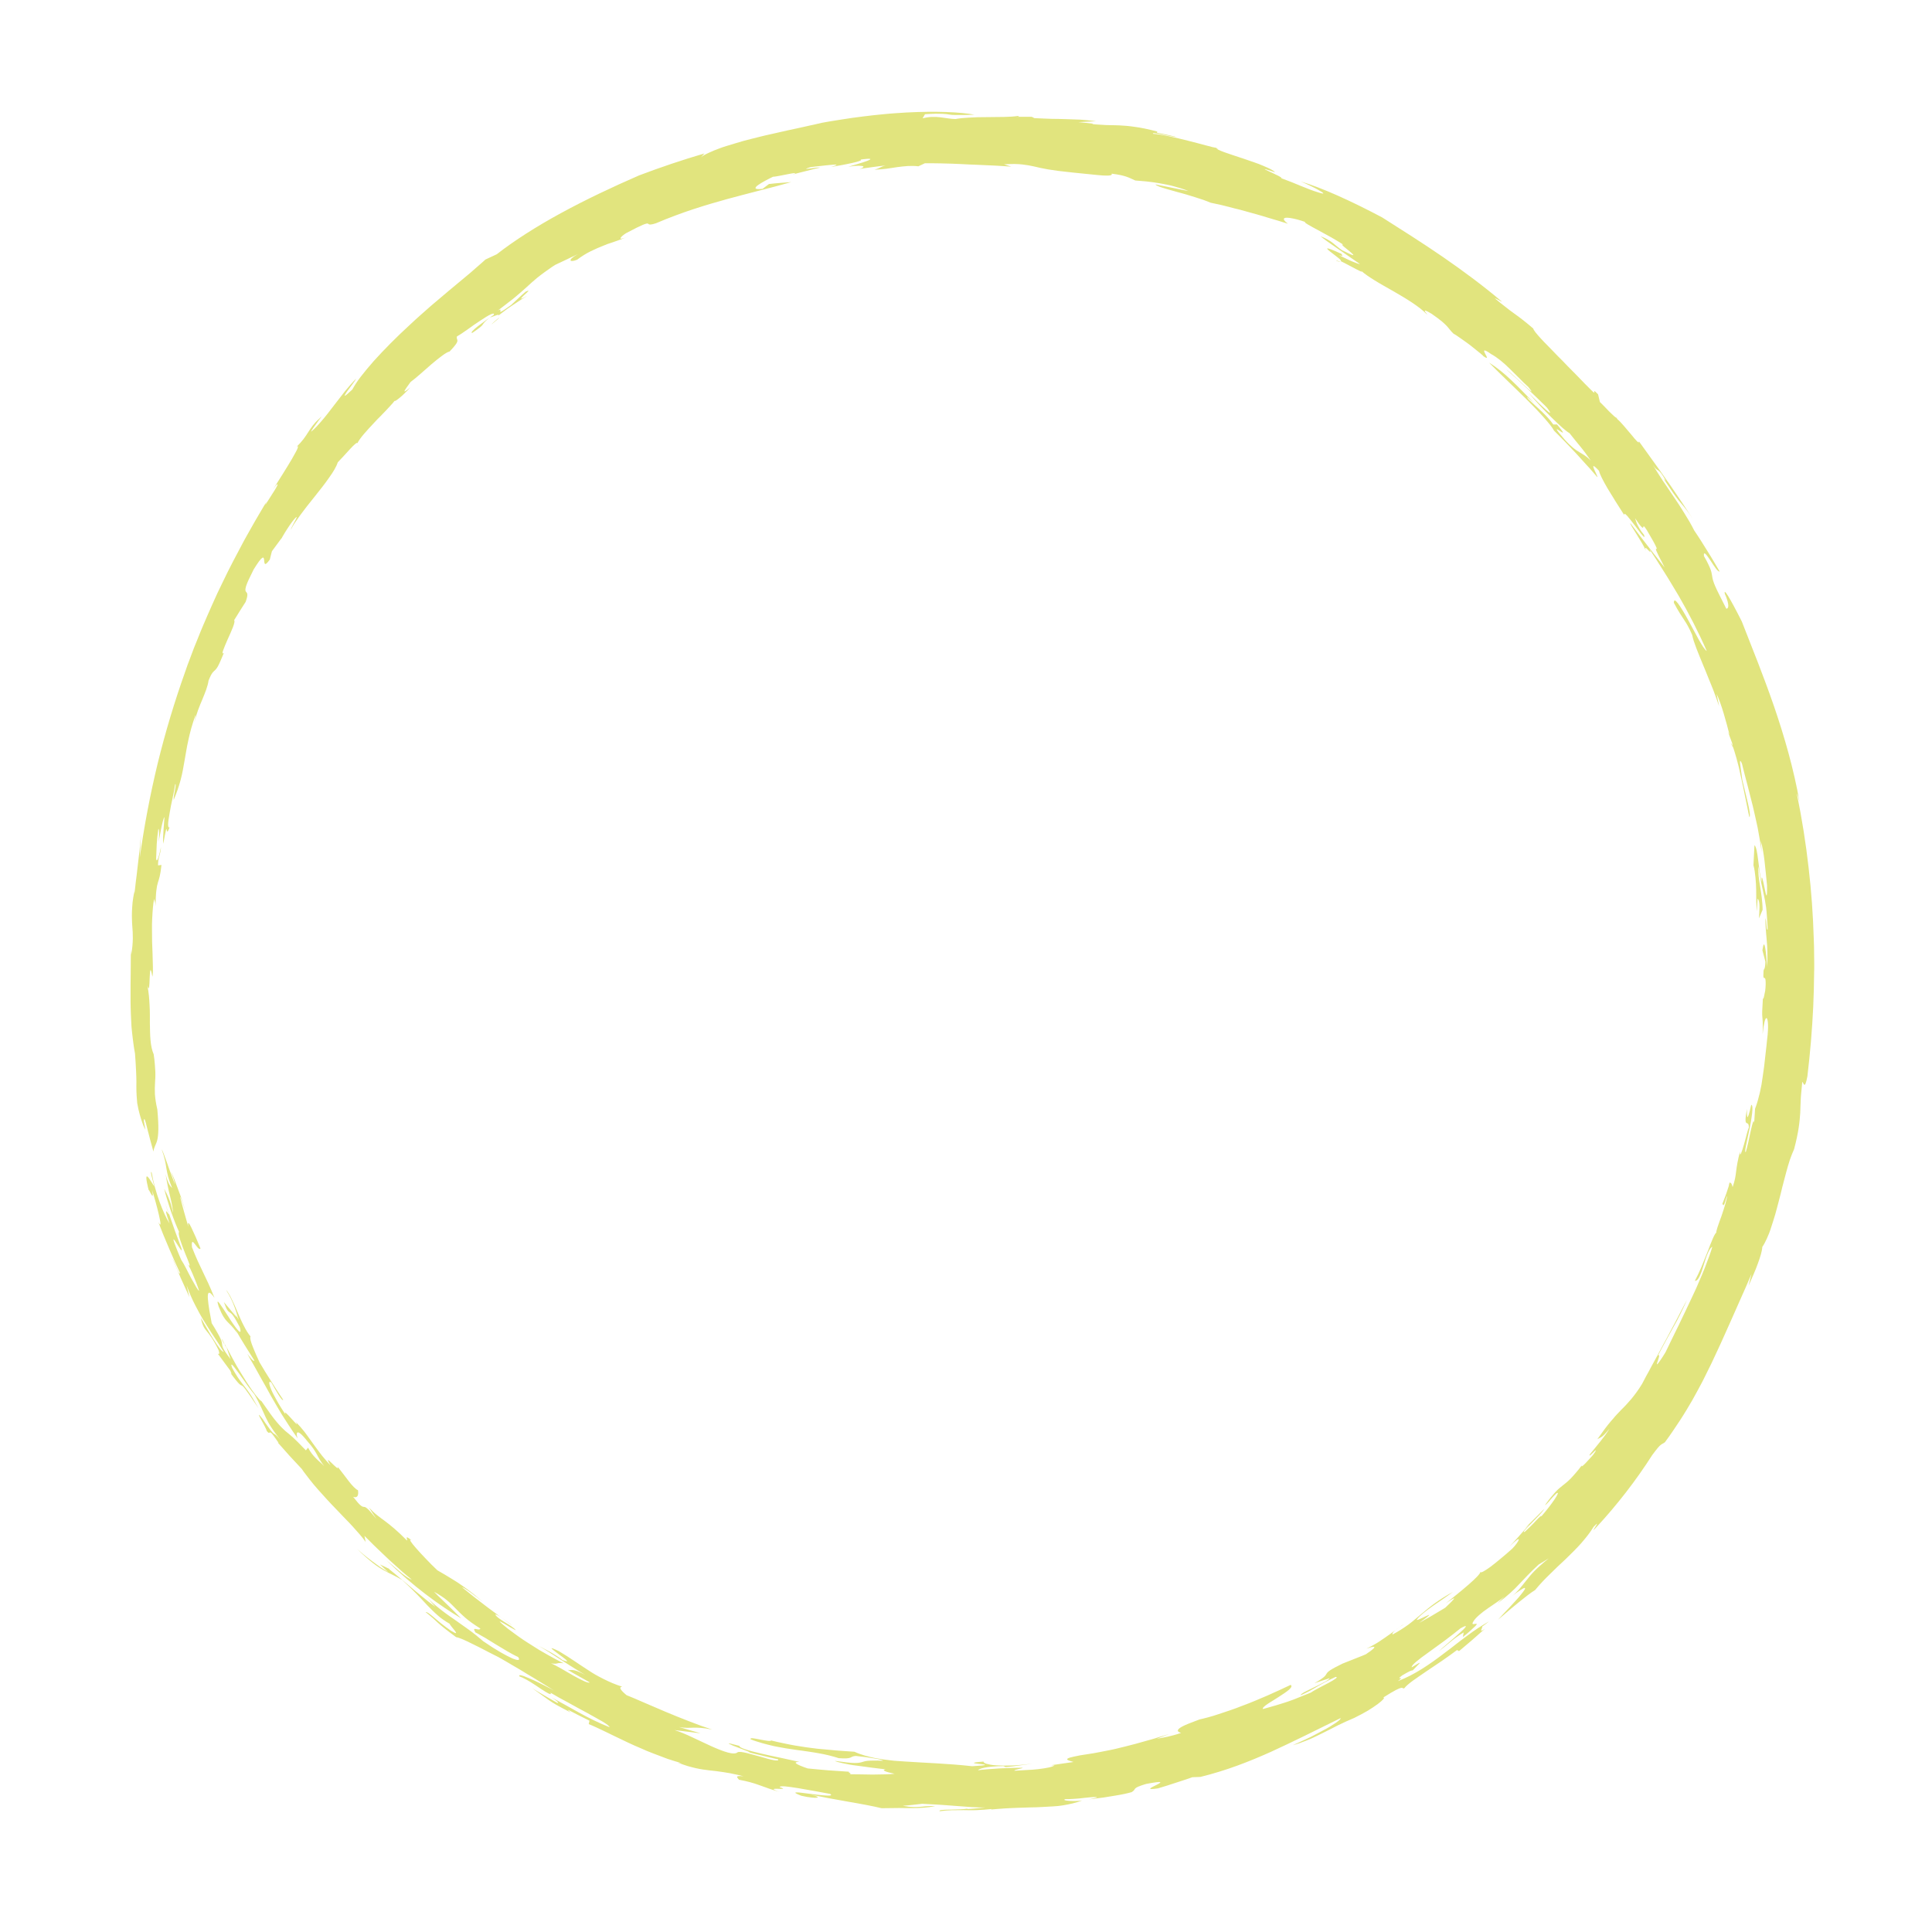 <?xml version="1.0" encoding="utf-8"?>
<!-- Generator: Adobe Illustrator 25.0.1, SVG Export Plug-In . SVG Version: 6.00 Build 0)  -->
<svg version="1.1" id="Calque_1" xmlns="http://www.w3.org/2000/svg" xmlns:xlink="http://www.w3.org/1999/xlink" x="0px" y="0px"
	 viewBox="0 0 1920 1920" style="enable-background:new 0 0 1920 1920;" xml:space="preserve">
<style type="text/css">
	.st0{clip-path:url(#SVGID_2_);fill:#E1E47E;}
</style>
<g>
	<defs>
		<rect id="SVGID_1_" width="1920" height="1920"/>
	</defs>
	<clipPath id="SVGID_2_">
		<use xlink:href="#SVGID_1_"  style="overflow:visible;"/>
	</clipPath>
	<path class="st0" d="M163.9,1195l4,12.5C167.8,1206.3,166.7,1202.9,163.9,1195"/>
	<path class="st0" d="M163,1181.9c-0.1,0.2,0,0.5,0.3,1.1C163.2,1182.6,163,1182.1,163,1181.9"/>
	<path class="st0" d="M488.3,322.5c1.3-1,2.4-1.9,3.3-2.7c0.9-0.8,1.7-1.4,2.4-2c1.3-1.1,2-1.9,2.3-2.4c-1.8,1.4-3.4,2.8-4.8,4
		C490.1,320.6,489,321.7,488.3,322.5"/>
	<path class="st0" d="M1209.6,147.2c-0.4,0.2-0.7,0.4-0.8,0.6C1210,147.9,1210.5,147.8,1209.6,147.2"/>
	<path class="st0" d="M223.4,1336.4c-0.9-1.8-1.8-3.7-2.6-5.4C219.7,1330.2,222.4,1335.3,223.4,1336.4"/>
	<path class="st0" d="M356,442.2c-0.2,0.6-0.4,1.2-0.4,1.6C355.9,443,356,442.5,356,442.2"/>
	<path class="st0" d="M547.6,1686.5c-1.7-1-3.5-1.9-5.1-2.5C544.2,1684.7,545.9,1685.6,547.6,1686.5"/>
	<path class="st0" d="M1327.9,259.1c2.4,0.9,3.9,1.3,4.6,1.4C1329.9,259.3,1327.9,258.6,1327.9,259.1"/>
	<path class="st0" d="M228.7,1364.2c-0.3-0.5-0.7-1-1.1-1.5C227.9,1363.2,228.3,1363.8,228.7,1364.2"/>
	<path class="st0" d="M187,1258c-0.4-0.7-0.8-1.3-1.2-1.5C186.3,1257.1,186.6,1257.6,187,1258"/>
	<path class="st0" d="M535.3,1636.6c-1.1-0.6-2.1-1.2-2.9-1.5C533.3,1635.6,534.3,1636.1,535.3,1636.6"/>
	<path class="st0" d="M148.2,1184.5c-2.2-8.4,5.9,13.7,3-1.8c1.8,5.8,4.9,16.6,6.7,24.6c0.9,4,1.6,7.2,1.6,8.7
		c0,1.5-0.6,1.3-2.2-1.6c5.2,13.9,16.3,39.5,21.5,50.5c-0.4,4-4.6-9.4-7.6-14.8c2.7,6.6,5.6,13.1,8.3,19.7c2.9,6.5,5.9,13,8.8,19.4
		l-2.9-12c1.4,3.7,2.7,7.1,4.1,10.4c1.4,3.3,2.9,6.4,4.4,9.3c3,5.9,6,11.4,9.2,16.5c1.6,2.6,3.2,5.1,4.8,7.6c1.6,2.5,3.1,5,4.8,7.4
		c3.3,4.9,6.5,9.9,9.7,15.3c-2.2-0.7-5.8-5.7-9.9-12.2c-1-1.6-2.1-3.4-3.2-5.1c-1-1.8-2.1-3.7-3.2-5.5c-2.2-3.7-4.4-7.5-6.5-11.1
		c1.7,7.9,3.3,10,5.8,13.1c2.5,3.1,6.1,7.1,11.8,18.8c1.1,3.4,0.8,4.5-0.8,3.5c4.1,5.6,8.3,11.2,12.4,16.8c2,4.2,1.2,3.6,0,2.1
		c9.4,13,10.3,12.2,11.6,12.9c1.4,0.6,3.3,2.8,16.5,22.5c-1.8-3.1-3.3-5.7-4.6-8c-1.3-2.3-2.5-4.2-3.6-5.9c-2.2-3.3-4-5.6-5.7-7.8
		c-1.7-2.2-3.4-4.2-5.3-7c-1-1.4-2.1-3-3.2-4.9c-1.2-1.9-2.5-4.1-3.9-6.8c-1.2-3.3-0.7-3.6,0.8-2.1c0.7,0.8,1.7,2,2.8,3.5
		c1.2,1.5,2.5,3.3,3.9,5.2c2.7,3.9,5.9,8.3,8.5,12c2.8,3.7,5.1,6.8,6.3,8.1c2.9,5,4.8,9.1,6.6,12.7c1.7,3.6,3.1,6.8,4.6,10.1
		c0.8,1.6,1.6,3.3,2.6,5.1c1,1.7,2.1,3.6,3.4,5.5c1.3,2,2.8,4.1,4.5,6.4c0.9,1.2,1.8,2.4,2.8,3.7c0.6,0.7,1.2,1.4,1.8,2.2
		c-2.4-2.8-3.8-4.3-4.8-5.2c-1.1-1-1.6-1.2-2.2-1.5c-0.6-0.4-1.3-1-2.9-3c-0.8-1-1.8-2.4-3.2-4.3c-0.7-0.9-1.4-2-2.3-3.2
		c-0.8-1.2-1.7-2.6-2.7-4.1c-10.3-12.9,3.4,8.1,4,11.9c2.4,3,2.4,1.5,3.3,1.4c0.4,0,1.1,0.3,2.3,1.8c0.6,0.7,1.4,1.8,2.4,3.2
		c1,1.4,2.2,3.2,3.8,5.4l-0.9-0.4l11.8,13.3l12.1,13c0.6,0.8,1.2,1.7,1.8,2.6c0.6,0.8,1.2,1.7,1.9,2.5c1.3,1.7,2.6,3.4,3.9,5.1
		c2.7,3.4,5.4,6.8,8.4,10.1c5.9,6.6,11.8,13.2,17.9,19.4c3,3.1,5.9,6.2,8.7,9.1c2.9,2.9,5.6,5.8,8.1,8.5c5,5.6,9.6,10.6,12.8,15.3
		l-1.2-6.1c1.8,1.8,3.7,3.7,5.7,5.7c1,1,2,2,3,3c1,1,2.1,2,3.1,3c4.2,4,8.5,8.2,12.8,12.2c4.3,3.9,8.5,7.7,12.3,11.1
		c3.8,3.4,7.4,6.2,10.2,8.5c-1.9-0.4-5.5-2.8-10-6.3c-4.4-3.6-9.7-8.3-15.3-13c26.4,25.9,53,45.1,74.3,57.8
		c-6.4-6.5-10.1-10-13.7-13.5c-1.8-1.7-3.6-3.5-5.7-5.5c-2.1-2-4.6-4.3-7.5-7.4c2.6,1.5,5,2.8,7,4.2c2.1,1.3,3.9,2.7,5.5,4
		c3.3,2.6,5.9,5.4,8.7,8.2c2.8,2.8,5.7,5.8,9.6,9.2c1.9,1.7,4.1,3.4,6.6,5.2c2.5,1.8,5.4,3.7,8.6,5.7c-1.3,3.2-9.2-3.2-4.9,3.9
		c1.5,0.7,3,1.5,4.6,2.5c1.6,0.9,3.3,1.9,5.1,2.9c3.5,2.1,7.2,4.4,10.9,6.7c3.7,2.3,7.6,4.6,11.2,6.7c3.7,2.1,7.2,4.1,10.6,5.6
		c2.4,3.4,0.4,3.9-5.7,1.4c-5.9-2.6-16-8.1-29-17.1c-4.6-4-9.4-7.9-14.4-11.5c-5-3.6-10.1-7.2-15.1-10.7c-2.5-1.7-5-3.4-7.4-5.2
		c-2.4-1.8-4.7-3.5-6.9-5.3c-4.4-3.5-8.5-7-11.8-10.8c1.3,1.6,2.6,3.1,4,4.7l4,4.6c-2.4-1.8-4.7-3.5-6.9-5.2c-2.1-1.7-4.2-3.4-6.2-5
		c-3.9-3.2-7.7-6.2-11.1-9.2c-3.5-3-7-5.9-10.6-8.9c-3.6-3-7.2-6.1-11.3-9.3l0.9,0.2c-3.3-1.6-6.6-3.1-9.8-4.7
		c2.7,2.6,5.5,5.1,8.2,7.7c-1.7-1-4.2-2.6-7.1-4.5c-2.8-1.9-6-4.3-9.1-6.6c-3.1-2.3-6.2-4.7-8.7-6.8c-2.5-2.1-4.6-4-5.9-5.2
		c6.1,6.2,11.3,10.5,15.5,13.9c2.1,1.7,4.1,3.1,5.9,4.3c1.8,1.2,3.5,2.2,5.1,3.1c3.2,1.8,6,3.1,8.8,4.5c1.4,0.7,2.9,1.5,4.4,2.3
		c1.5,0.8,3.2,1.7,5,2.8c11.5,10.5,18.8,18.5,25.4,25.6c3.4,3.4,6.5,6.6,10,9.6c1.7,1.5,3.5,3,5.5,4.3c2,1.4,4,2.7,6.3,4
		c0.4,2.3,13.2,14.2,1.3,6.9c-3.6-2.5-6.8-4.9-9.6-7.1c-2.8-2.2-5.2-4.4-7.3-6.1c-4.2-3.5-6.9-5.7-8.3-5.3
		c14.3,11.4,7.9,8.3,30.3,24.9c3,0.4,9.1,3.1,16.6,6.9c3.8,1.9,8,3.9,12.3,6.2c2.1,1.1,4.3,2.3,6.6,3.4c2.2,1.1,4.5,2.2,6.7,3.4
		c2.3,1.3,4.6,2.6,7,4c2.4,1.4,4.8,2.9,7.3,4.3c4.9,2.8,9.9,5.8,14.7,8.8c4.9,2.9,9.6,5.7,14,8.5c2.2,1.4,4.3,2.7,6.3,3.9
		c2,1.2,3.9,2.4,5.6,3.5c-9.2-4.9-18.4-9.6-25.1-12.3c-3.3-1.4-5.9-2.4-7.6-2.7c-1.6-0.3-2.2,0-1.3,1.2c1.5,0.5,3.1,1.2,4.8,2.1
		c1.7,0.9,3.6,1.9,5.4,3c3.7,2.2,7.4,4.8,10.7,7c6.6,4.3,11.4,7.3,9.8,4c2.6,1.5,5.5,3.2,8.5,4.9c3,1.7,6.2,3.4,9.4,5.1
		c3.2,1.8,6.4,3.5,9.6,5.3c3.2,1.7,6.4,3.4,9.3,5c3,1.6,5.8,3.2,8.4,4.7c2.6,1.4,4.9,2.7,6.9,3.9c3.9,2.4,6.4,4.3,6.6,5.4
		c-21.6-8.4-40.4-20.7-57.8-29.6c4.6,2.7,8.8,6.1,5.6,5.3c-8.3-4.8-16.7-9.5-24.8-14.6c8.9,6.4,12.4,9,16.7,12
		c2.1,1.5,4.5,3,7.8,4.9c3.4,1.9,7.8,4.2,14,7.4c-1.4-1.1-4.3-3.3-1.8-2.2c6.2,3.3,14,7.2,20.3,10.3l-0.7,3.4
		c1.2,0.5,2.5,1.1,3.8,1.6c1.3,0.6,2.7,1.2,4.2,1.9c2.9,1.3,6,2.8,9.3,4.4c1.6,0.8,3.3,1.7,5.1,2.5c1.8,0.8,3.6,1.7,5.4,2.6
		c3.7,1.8,7.5,3.6,11.5,5.5c4,1.9,8.1,3.7,12.4,5.5c2.1,0.9,4.3,1.9,6.4,2.8c2.2,0.9,4.4,1.8,6.6,2.6c4.4,1.7,9,3.4,13.5,5.1
		c4.6,1.5,9.2,3,13.9,4.3l-3.5-0.5c3.6,1.4,6.8,2.5,9.7,3.4c3,0.9,5.6,1.5,8.1,2.1c5,1.1,9.2,1.7,13.6,2.2c4.4,0.5,8.8,0.9,14.2,1.8
		c1.3,0.2,2.7,0.5,4.2,0.7c1.5,0.2,3,0.5,4.6,0.9c3.2,0.6,6.8,1.4,10.8,2.5c-9.7-1.1-5.8,1.4-4.5,3.4c8.2,1.5,14.3,3.2,20.3,5.4
		c6,2.2,12,4.4,20.1,6.7c-18.4-6.2,13.5-0.5,0.1-4.7c0-0.9,2-1,5.3-0.8c1.7,0.2,3.7,0.4,5.9,0.7c2.2,0.3,4.7,0.7,7.3,1.1
		c5.2,0.9,11,1.9,16.5,2.9c5.5,1,10.8,2,15.1,2.8c2.4,1.4,0.2,1.9-4,1.6c-4.2-0.2-10.4-1-16.2-1.7c-2.9-0.3-5.6-0.8-7.9-1
		c-2.3-0.3-4.2-0.5-5.3-0.4c-2.3,0.1-1.5,0.9,4.7,3.3c2.1,0.5,4.1,0.9,5.8,1.2c1.8,0.3,3.3,0.5,4.6,0.6c2.7,0.3,4.5,0.3,5.4,0.1
		c1.8-0.3,0-1.5-6-2.9c5.4,1.1,11.4,2.3,17.8,3.5c6.3,1.1,12.9,2.3,19.4,3.5c6.4,1.1,12.7,2.2,18.3,3.3c5.6,1.1,10.6,2.1,14.5,3.1
		c3.3-0.1,6.4-0.1,9.2-0.1c2.8-0.1,5.5-0.1,8-0.1c4.9,0,9.2,0.2,13.2,0.1c4,0,7.7-0.1,11.4-0.4c3.7-0.3,7.5-0.7,11.7-1.7
		c-3.5,0-6.2,0.1-8.5,0.2c-2.3,0.2-4.3,0.4-6.4,0.6c-4.2,0.3-8.8,0.6-17.5-1c3.2-0.3,6.5-0.5,9.7-0.9l9.7-1.1
		c3.2,0.1,6.2,0.3,9.2,0.5c3,0.1,5.9,0.3,8.8,0.5c2.8,0.2,5.6,0.4,8.3,0.6c1.4,0.1,2.7,0.2,4,0.3c1.3,0.1,2.6,0.2,3.9,0.3
		c5.2,0.4,10.1,0.7,14.9,1.1c4.7,0.3,9.3,0.4,13.6,0.4c-6.1,0.6-12.2,1.3-18.3,1.6l0.9-0.5c-3.5,0.7-11.2,0.9-17.6,1
		c-6.5,0.1-11.7,0.3-10.4,1.6c4.2-0.6,8.1-0.9,12-1c3.9-0.1,7.8-0.1,11.9-0.1c2,0,4.1,0,6.2,0.1c1.1,0,2.2,0,3.3,0
		c1.1,0,2.2-0.1,3.4-0.1c4.6-0.2,9.5-0.5,14.9-1.1l-0.8,0.5c1.2-0.1,2.4-0.2,3.6-0.3c1.2-0.1,2.3-0.2,3.5-0.3
		c2.3-0.2,4.6-0.4,6.8-0.5c4.5-0.3,8.8-0.4,13.1-0.6c4.2-0.2,8.3-0.3,12.3-0.4c4-0.1,7.8-0.1,11.5-0.4c3.7-0.2,7.3-0.4,10.9-0.6
		c1.8-0.1,3.5-0.3,5.2-0.4c1.7-0.2,3.4-0.4,5-0.7c6.6-1.1,12.8-2.5,18.7-4.8c-6.9,1.1-21.1,0.4-16.9-1.3c2.2,0.1,5.3-0.1,8.8-0.3
		c1.7-0.1,3.5-0.3,5.3-0.4c1.8-0.2,3.6-0.4,5.3-0.6c6.8-0.7,12.5-1.3,12.2-0.3l-7.7,1.8c5.4-0.7,10.3-1.3,14.7-1.9
		c4.4-0.7,8.3-1.3,11.7-1.9c3.5-0.6,6.5-1.1,9.1-1.7c2.6-0.6,4.9-1.1,6.8-1.7c2.8-1.7,2.5-2.6,3.5-3.6c0.5-0.5,1.3-1.1,2.9-1.8
		c0.8-0.3,1.8-0.7,3.1-1.2c1.3-0.4,2.8-0.9,4.7-1.5c18.8-3.6,15.3-1.5,10.3,1c-5,2.5-11.5,5.4,1.5,3.4l8.6-2.6l8.6-2.8
		c5.7-1.9,11.4-3.6,17-5.7l8.1-0.3c25.9-6.4,48.1-15.1,70-24.9c5.5-2.5,10.9-5.1,16.5-7.7c5.5-2.6,11.1-5.4,16.8-8.1
		c11.3-5.6,23.2-11.4,35.9-17.7c0.6,0.6-1.3,2.3-4.6,4.6c-1.6,1.1-3.6,2.4-5.9,3.8c-2.2,1.4-4.8,2.7-7.4,4.1
		c-2.6,1.4-5.4,2.9-8.1,4.3c-1.4,0.7-2.7,1.4-4.1,2.1c-1.4,0.7-2.7,1.3-4,1.9c-5.3,2.5-10,4.6-13.2,6c4.3-1,8.9-2.7,13.8-4.7
		c1.2-0.5,2.4-1,3.7-1.5c1.2-0.6,2.5-1.2,3.7-1.7c2.5-1.2,5-2.5,7.6-3.7c2.6-1.3,5.2-2.6,7.8-3.9c2.6-1.4,5.3-2.7,8-4.1
		c5.4-2.7,10.9-5.1,16.3-7.4c4.9-2.4,9.5-4.9,13.5-7.2c3.9-2.4,7.3-4.7,9.9-6.6c5.2-3.9,7.5-6.5,5.5-6.5c22.8-14.5,17.6-8,20.9-9.2
		c1.4-1.9,4.3-4.4,8.2-7.3c1.9-1.4,4.1-2.9,6.4-4.5c2.3-1.6,4.8-3.3,7.3-5c10.3-6.8,21.8-14.6,30.5-21.2l2,1.1l13-11l12.8-11.3
		c-7.1,5.1-2-1.1-2.8-2.1l3.5-2.6l3.4-2.6c-3.6,2.1-7.3,4.3-11,6.7c-3.7,2.4-7.2,5-10.9,7.7c-3.7,2.7-7.3,5.4-11,8.3
		c-1.8,1.4-3.6,2.9-5.5,4.3c-1.9,1.4-3.7,2.8-5.6,4.2c-14.9,11.5-30.6,22.2-46.7,28.2c8.5-6.1-3.9,0.3,4.5-5.8
		c7.4-4.3,9.1-5,10.2-4.8c1.8-2,5.3-5.3,6.6-6.8c0.6-0.7,0.6-1-0.4-0.5c-0.5,0.3-1.3,0.7-2.5,1.4c-1.1,0.7-2.6,1.6-4.6,2.8
		c-0.7-2,6.6-7.7,16.6-14.8c5-3.6,10.5-7.6,16.1-11.7c5.5-4.1,11-8.4,15.8-12.3c4.4-2.4,5.7-2.7,5.1-1.5c-0.3,0.6-1.1,1.5-2.2,2.6
		c-1.1,1.1-2.6,2.5-4.3,4c-3.3,3-7.4,6.5-11.2,9.8c-3.8,3.2-7.2,6.1-9.1,8c3.8-2.8,7.1-5.7,10.9-8.8c3.7-3.1,8-6.5,13.9-10l-0.8,4.6
		c1.7-1.4,3.2-2.6,4.5-3.7c1.3-1.1,2.4-2.1,3.4-3c2-1.8,3.4-3.1,4.3-4c1.8-1.9,1.9-2.4,1.2-2.5c-1.3-0.1-5.4,1.7-3.2-1.9
		c1.2-2.2,3.4-4.5,6-6.8c2.6-2.3,5.7-4.6,8.9-6.8c6.4-4.4,12.9-8.6,16.5-11.8l-7.4,7.2c5.3-4,9.5-7.4,13-10.6c3.5-3.1,6.3-6,9-8.9
		c2.7-2.8,5.4-5.6,8.4-8.8c3-3.1,6.5-6.6,10.9-10.6c3.3-1.9,6.6-4,9.9-6c-3,2.3-5.6,4.6-7.9,6.6c-2.3,2-4.4,4-6.2,5.8
		c-1.8,1.8-3.4,3.6-4.8,5.3c-0.7,0.8-1.4,1.7-2,2.5c-0.6,0.8-1.3,1.6-1.9,2.3c-2.4,3-4.5,5.8-6.9,8.5c-2,2.2-4.1,4.4-6.8,6.4
		c3.6-2.6,6.2-4.6,8.2-5.8c2.3-1.5,3.7-2.2,4.3-2.2c1.3,0-0.4,2.6-3.5,6.4c-3,3.9-7.7,8.7-12,13.4c-2.2,2.3-4.3,4.6-6.2,6.6
		c-1.9,2-3.5,3.7-4.7,5.1c1.8-1.5,3.7-3.1,5.5-4.6c1.8-1.5,3.5-3,5.2-4.5c3.4-2.9,6.8-5.6,9.9-8.2c6.3-5.1,11.8-9.4,16.3-12.2
		c4.5-5.5,9.4-10.7,14.6-15.7c5.1-5.1,10.4-10.1,15.7-15c5.2-5.1,10.4-10.1,15.1-15.4c4.7-5.4,9.1-10.8,12.6-16.6
		c10.3-10.7-7,11.2,3.5-0.4c19.6-21.2,38.5-45.4,54.9-71.1c4.7-6.3,6.8-8.8,8.4-10c1.5-1.2,2.3-1.2,4.1-2.6
		c5.7-7.6,10.5-15,15.1-21.9c2.3-3.4,4.3-6.9,6.4-10.2c2-3.3,3.9-6.6,5.8-9.8c3.6-6.5,7-12.7,10.2-18.8c3.1-6.2,6.1-12.3,9.1-18.4
		c2.9-6.2,5.8-12.4,8.8-18.9c2.9-6.5,5.9-13.2,9.1-20.3c3.1-7.2,6.6-14.6,10.1-22.8c1.8-4.1,3.7-8.3,5.6-12.6
		c1.9-4.4,3.8-9,5.9-13.7l-3,11.9c3.5-8,6.9-15.3,9.2-21.9c2.4-6.5,4.2-12.2,4.5-16.7c1.6-2.3,3.1-5.2,4.6-8.5
		c0.7-1.6,1.5-3.4,2.2-5.2c0.7-1.8,1.4-3.8,2-5.8c1.3-4,2.7-8.3,4-12.7c1.3-4.4,2.4-9.1,3.7-13.8c0.6-2.3,1.2-4.7,1.8-7
		c0.6-2.4,1.2-4.7,1.7-7c1.2-4.7,2.4-9.3,3.6-13.7c1.2-4.4,2.4-8.7,3.7-12.6c0.7-2,1.4-3.9,2.1-5.7c0.7-1.8,1.4-3.5,2.2-5.2
		c4.7-17.8,5.5-27.5,6.1-36.1c0.2-4.3,0.2-8.5,0.5-13.3c0.1-2.4,0.3-5,0.6-7.8c0.2-2.9,0.5-6,0.9-9.6c1.3,0.2,2.3,9.2,5.1-5.5
		c2.8-23.4,4.7-46.3,5.8-69.1c0.2-5.7,0.4-11.4,0.6-17.1c0.1-5.7,0.2-11.4,0.3-17.1l0.1-4.3l0-4.3c0-2.8-0.1-5.7-0.1-8.5
		c0-2.9-0.1-5.7-0.1-8.6c-0.1-2.9-0.2-5.7-0.3-8.6c-0.7-22.9-2.3-46.1-5.1-69.9c-2.7-23.8-6.5-48.2-11.7-73.5
		c0.7,0.7,2.1,5.8,2.7,8.3c-5.8-33-15.1-65.1-25.4-95.2c-10.4-30.1-21.8-58.2-31.9-84c-1.2-2.3-2.9-5.9-4.9-9.6
		c-2-3.8-4.1-7.8-6.1-11.3c-1-1.7-1.9-3.3-2.7-4.6c-0.8-1.3-1.6-2.4-2.1-3.1c-1.1-1.4-1.7-1.3-1.1,1.1c1.4,2.9,2.2,5.4,2.7,7.3
		c0.5,1.9,0.7,3.4,0.7,4.5c-0.1,2.2-1,2.9-2,2.8c-5.5-10.9-9-17.7-11-22.3c-2-4.7-2.6-7.2-2.9-9.2c-0.4-2-0.5-3.7-1.4-6.6
		c-0.5-1.5-1.2-3.2-2.3-5.5c-1.1-2.3-2.5-5.2-4.6-8.7c-0.6-5.6,2.5-1.4,6.2,4c3.6,5.5,7.7,12.1,9.4,11.3c-4.1-6.9-8-13.8-12.3-20.5
		l-6.3-10.1c-2.1-3.4-4.4-6.7-6.6-10c-1.5-3-3.1-5.9-4.8-8.9c-1.7-2.9-3.4-5.7-5.2-8.6c-1.8-2.8-3.5-5.6-5.3-8.4
		c-1.8-2.8-3.7-5.5-5.5-8.2c-1.8-2.7-3.6-5.4-5.4-8c-1.7-2.7-3.6-5.2-5.3-7.8c-3.5-5.2-6.6-10.4-9.7-15.4c2.9,4.4,4,4.6,5.5,5.6
		c1.5,1,3.4,2.9,7.6,10.5c-1.7-2.1-0.9-0.5-2.5-2.5c5.6,8.2,9,13.6,11.7,17.2c2.6,3.7,4.3,5.6,5.9,7.5c1.6,1.9,3.1,3.7,5.5,6.8
		c1.6,2.2,3.7,5,6.3,9c-3.1-4.8-6.4-9.7-9.8-14.9c-1.2-1.9-2.4-3.7-3.7-5.5c-1.3-1.8-2.5-3.7-3.8-5.6c-1.3-1.9-2.5-3.7-3.8-5.6
		l-1.9-2.8l-2-2.8c-5.2-7.4-10.3-14.7-15.3-21.5c-2.4-3.4-4.8-6.7-7.1-9.9c-2.3-3.1-4.5-6.1-6.5-9c0.7,3.3-3-1-7.6-6.7
		c-4.8-5.6-10.5-12.7-13.7-15.2l-0.9-1.5c-0.5,0.4-3.7-2.6-7.2-6.1c-1.8-1.8-3.6-3.7-5.2-5.4c-1.7-1.7-3.1-3.1-4.1-4.1l-1.8-7.6
		c-8.4-8.8,0.9,3.8-7.5-4.9c-3.1-3-8-8.1-13.7-14c-2.9-2.9-6-6.1-9.2-9.3c-1.6-1.6-3.2-3.3-4.7-4.9c-1.6-1.6-3.2-3.2-4.8-4.8
		c-3.2-3.2-6.3-6.4-9.1-9.4c-2.9-2.9-5.6-5.7-7.8-8.1c-4.5-4.9-7.5-8.6-7.6-10c-7.9-6.8-13.3-10.9-18.9-14.9c-2.8-2-5.5-4-8.6-6.5
		c-1.5-1.2-3.2-2.5-5-3.9c-1.8-1.4-3.7-3-5.7-4.7c1.9,0.3,6.2,3.3,7.2,3.4c-17.5-14.9-38-30.2-58.9-44.6
		c-20.8-14.3-42-27.6-60.4-39.3c-31.4-16.6-59.3-29.2-80.9-35.7c2.2,0.9,5.4,2.3,8.7,3.9c1.7,0.8,3.3,1.6,4.9,2.4
		c1.6,0.8,3.1,1.6,4.4,2.4c5.2,2.9,7.2,4.7-1.1,2c-4.6-1.4-10.2-3.5-16.4-6.1c-6.1-2.6-12.9-5.3-19.8-7.8c4-0.7-33.9-15.2-6.1-5.9
		c-1.3-1.7-5.7-3.9-11.5-6.3c-1.5-0.6-3-1.2-4.6-1.9c-1.6-0.6-3.3-1.2-5-1.8c-3.4-1.2-7-2.4-10.5-3.6c-14.1-4.7-27.4-8.7-26.6-10.6
		c-3.5-0.4-15.2-3.9-28.1-7.1c-6.4-1.7-13.2-3.2-19.3-4.5c-3.1-0.6-5.9-1.2-8.6-1.6c-2.6-0.4-5-0.7-7-0.8c-1.5-1.3,4.1-0.4,10.1,0.8
		c6,1.2,12.3,2.7,12.4,2.1l-9.3-2.1l-4.7-1l-4.7-0.9l0.3-1.2c-8.9-2.3-16-3.8-22.1-4.6c-6.1-0.9-11-1.3-15.5-1.5
		c-4.5-0.2-8.6-0.2-12.9-0.3c-2.1-0.1-4.3-0.2-6.7-0.4c-2.3-0.1-4.8-0.3-7.5-0.6l0.9-0.4c-4.9-0.5-9.7-1.1-14.6-1.5
		c5.8-0.4,11.7-0.6,17.6-0.9c-5.8-0.8-10.9-1.2-15.7-1.6c-4.8-0.2-9.4-0.4-14-0.5c-2.3-0.1-4.6-0.1-7-0.2c-2.4,0-4.9-0.1-7.4-0.1
		c-2.6-0.1-5.3-0.2-8.1-0.3c-1.4-0.1-2.9-0.2-4.4-0.2c-1.5-0.1-3.1-0.1-4.7-0.2l-2.5-1.3c-5.2,0-10.4-0.1-15.6,0
		c2.6-0.1,3.6-0.5,1.9-0.9c-7.4,1.3-19.5,1-31.5,1.2c-3,0-6,0.1-8.9,0.1c-2.9,0.1-5.7,0.2-8.4,0.4c-5.3,0.3-10,0.7-13.4,1.4
		c-10.3-0.2-19.1-4.2-32.7-0.7l2.4-4.1c4.3-0.3,7.7-0.4,10.5-0.5c2.8,0,4.9,0,6.6,0.1c3.4,0.1,5.1,0.4,6.8,0.7
		c1.7,0.3,3.5,0.5,7.1,0.5c3.6,0.1,9.1,0,18.1-0.3c-13.4-2.7-39-3.7-67.5-2.2c-3.6,0.2-7.2,0.4-10.8,0.7l-2.7,0.2l-2.7,0.2
		c-1.8,0.2-3.7,0.3-5.5,0.5c-3.7,0.4-7.3,0.7-11,1.1c-3.7,0.4-7.3,0.9-10.9,1.3c-3.6,0.5-7.2,0.9-10.7,1.4c-3.5,0.5-7,1.1-10.4,1.6
		c-3.4,0.5-6.8,1.1-10.1,1.6c-3.3,0.5-6.5,1.2-9.6,1.7c-2.5,0.6-5.1,1.2-7.7,1.8c-2.7,0.6-5.4,1.1-8.2,1.8
		c-5.6,1.3-11.5,2.5-17.5,3.8c-6,1.4-12,2.7-18.1,4.1c-1.5,0.3-3,0.7-4.5,1c-1.5,0.4-3,0.8-4.5,1.1c-3,0.8-5.9,1.5-8.8,2.2
		c-2.9,0.8-5.8,1.4-8.5,2.2c-2.8,0.8-5.5,1.6-8.1,2.4c-2.6,0.8-5.2,1.6-7.6,2.3c-1.2,0.4-2.4,0.8-3.6,1.1c-1.2,0.4-2.3,0.8-3.4,1.2
		c-4.4,1.6-8.3,3.2-11.5,4.7c-1.6,0.7-3.1,1.5-4.4,2.2c-1.3,0.7-2.4,1.5-3.3,2.2c1.1-1.2,2.2-2.5,3.3-3.7
		c-21.9,6.4-43.5,13.7-64.9,21.8c-26.7,11.6-53.3,24.2-77.7,37.5c-24.4,13.3-46.4,27.3-63.8,40.9l-11.2,5.2c-2.1,2-4.5,4-7,6.2
		c-2.5,2.2-5.2,4.6-8,7c-5.7,4.8-12,10-18.6,15.5c-1.6,1.4-3.4,2.7-5,4.2c-1.7,1.4-3.4,2.9-5.1,4.3c-3.4,2.9-6.9,5.9-10.4,8.8
		c-6.8,6.1-14,12.2-20.6,18.5c-13.6,12.4-26.2,25.2-36.4,36.5c-5,5.7-9.4,11-13.1,15.8c-3.6,4.8-6.3,9-8.1,12.4
		c-4.7,4.3-6.8,6.2-7.4,6.2c-0.6,0.1,0.4-1.6,1.9-3.9c3.2-4.5,8.8-11.5,9.2-13c-3.4,3.4-7,7.5-10.8,12.1c-3.6,4.7-7.5,9.7-11.4,14.7
		c-3.8,5-7.6,10-11.4,14.4c-1.9,2.2-3.7,4.3-5.5,6.2c-1.8,1.9-3.6,3.6-5.4,5.1c-0.5-0.4,3.5-5.8,6.5-9.9c3.1-4.1,5.4-7,1.2-2.7
		c-10.5,9.2-10.7,16.7-22.2,27.5c1.5-1,1.6-0.1,0.7,2.2c-0.5,1.1-1.2,2.6-2.2,4.3c-0.9,1.7-2,3.7-3.3,5.9c-1.3,2.2-2.7,4.5-4.2,7
		c-1.5,2.4-3.1,5-4.7,7.6c-3.2,5.2-6.6,10.5-9.7,15.4c2.4-3.5,2.5-3.4,3.7-4.8c1.7-0.8,0,2.2-2.6,6.4c-2.6,4.3-6.3,9.8-8.8,13.8
		c0,0,0.1-1,1.3-3.2c-2,3.1-3.9,6.3-5.8,9.6c-1.9,3.2-3.8,6.4-5.7,9.7c-1.9,3.2-3.7,6.6-5.6,9.9c-1.8,3.3-3.8,6.6-5.6,10
		c-7.2,13.5-14.5,27.2-21.2,41.3c-1.7,3.5-3.4,7.1-5.1,10.6c-1.6,3.6-3.2,7.2-4.9,10.8c-3.3,7.2-6.3,14.5-9.5,21.8
		c-1.6,3.6-3,7.3-4.5,11c-1.5,3.7-3,7.4-4.5,11.1c-1.4,3.7-2.8,7.5-4.2,11.2c-1.4,3.7-2.9,7.5-4.1,11.3
		c-10.8,30.2-20.1,61.1-27.7,92.2c-7.5,31.1-13.4,62.3-17.7,93.1c0.4-7.6,0.7-15.3,1.3-23c-0.2,2.2-0.4,4.7-0.7,7.3
		c-0.2,2.6-0.5,5.3-0.8,8.1c-0.6,5.6-1.4,11.5-2,17.2c-0.6,5.7-1.3,11.1-1.9,15.7c-0.5,4.7-0.9,8.5-1.3,11l0-2.6
		c-0.8,4.1-1.4,7.8-1.8,11.1c-0.3,3.3-0.5,6.3-0.6,9.1c-0.1,2.7-0.1,5.2,0,7.6c0,1.2,0.1,2.3,0.1,3.4c0.1,1.1,0.2,2.2,0.2,3.2
		c0.7,8.5,1.1,15.9-1,28.7l-0.4-5.1c0,5-0.1,9.8-0.1,14.4c0,4.6,0,9-0.1,13.2c0,2.1-0.1,4.2-0.1,6.3c0,2.1,0,4.1,0,6.1
		c0,4.1,0,8.1,0,12c0,4,0.2,8,0.3,12c0.2,4,0.4,8.1,0.6,12.3c0.4,4.2,0.8,8.5,1.4,13c0.3,2.2,0.6,4.5,0.9,6.8
		c0.3,2.3,0.8,4.7,1.2,7.1c0.3,3.9,0.5,7.2,0.7,10.1c0.1,1.5,0.1,2.8,0.2,4.1c0.1,1.3,0.1,2.4,0.2,3.5c0.2,4.4,0.3,7.6,0.3,10.4
		c0,2.9-0.1,5.5,0,8.7c0.1,3.2,0.3,7.1,0.8,12.5c1.5,8.9,3.6,15.3,5.1,19.6c1.5,4.3,2.7,6.4,3,6.8l-1.5-8.5c0.2-4.8,1.6-0.3,3.3,7
		c0.2,0.9,0.5,1.9,0.7,2.8c0.3,1,0.5,2,0.8,3c0.5,2,1.1,4.2,1.6,6.2c1.1,4.2,2.2,8.2,3.1,11.3c0.7-5,2.6-6.6,3.8-11.3
		c0.6-2.4,1-5.6,1.1-10.4c0.1-4.8-0.2-11.2-1-20.1c-1.5-6.4-2.1-11.2-2.4-15.3c-0.2-4.1-0.1-7.4,0.1-10.9c0.2-3.5,0.5-7,0.3-11.5
		c-0.1-2.2-0.3-4.7-0.5-7.5c-0.2-2.8-0.6-6-1.1-9.6c-3.5-8-3.6-18.6-3.8-30.3c0-5.9,0.1-12.1-0.3-18.5c-0.3-6.4-0.8-12.9-2.2-19.6
		c1,3.5,1.5,3.3,1.8,1.3c0.1-1,0.2-2.4,0.3-4c0.1-1.6,0.2-3.4,0.2-5.1c0.3-6.8,0.7-12.5,2.7-0.9c0.6-2.7,0.6-7.6,0.4-13.7
		c-0.1-6.1-0.4-13.5-0.7-21.2c0-3.9-0.1-7.8-0.1-11.7c0-1.9,0-3.9,0-5.8c0-1.9,0.1-3.8,0.2-5.6c0.2-3.7,0.4-7.2,0.7-10.5
		c0.2-1.6,0.3-3.2,0.5-4.7c0.2-1.5,0.5-2.9,0.8-4.2c0.5,3.4,1.2,2.7,1.4,7.6c-0.1-3.6,0.1-6.7,0.2-9.3c0.1-2.6,0.3-4.7,0.5-6.5
		c0.4-3.6,0.9-5.8,1.5-7.8c1.2-4,2.5-6.9,3.6-17.7l-3.4,0.4c-0.1-8.4,2.6-10.6,2.9-18.1c-1.1,5.8-4.2,17.9-4.8,11.2
		c0.2-5,0.4-9.6,0.6-14.4c0.3-4.7,0.8-9.5,1.6-14.9c1.3,0.1,0.7,7.6,0.4,12.7c0,0,3.8-23.1,5.7-24.5c-0.1,2.1-0.3,4.3-0.5,6.6
		c-0.2,2.3-0.4,4.7-0.5,7c-0.3,4.7-0.6,9.2-0.2,13c5.5-30.1,1.4-2.3,6.3-16.6c-1.1,0.9-1.5-0.3-1.5-2.9c0.1-2.6,0.7-6.5,1.5-11
		c0.4-2.3,0.8-4.7,1.3-7.2c0.5-2.5,1-5,1.6-7.5c1.1-5,2-10,2.6-14c1.8-1.4-1.8,11.4-1.5,15.7c3.2-7.4,5.3-13.9,7-20.2
		c1.7-6.3,2.7-12.4,3.8-18.7c0.5-3.2,1.1-6.4,1.7-9.8c0.5-3.4,1.3-6.9,2.1-10.7c0.8-3.7,1.7-7.7,2.9-11.9c1.2-4.2,2.6-8.6,4.3-13.4
		c0.2,0.9-0.8,5.8-1.4,8.2c1.1-4.6,2.4-8.8,3.8-12.7c1.4-3.9,2.9-7.4,4.3-10.7c2.7-6.7,5.3-12.6,6.2-18.8c0.8-2.1,1.6-3.7,2.2-5
		c0.6-1.2,1.2-2.1,1.7-2.8c1-1.3,1.7-1.8,2.6-2.6c0.8-0.8,1.8-1.9,3.1-4.4c1.4-2.5,3-6.5,5.7-12.9c-3.4,3-0.1-4.5,3.6-13.1
		c3.9-8.5,8.2-18,6.5-19.2l5.7-9.2c1.9-3.1,3.8-6.1,5.8-9.1c3.2-9,1-8.7,0.1-10.3c-0.5-0.8-0.6-2.1,0.3-5.3c1-3.2,3.3-8.2,7.5-16.5
		c8.9-14.5,10.1-12.9,10.4-9.7c0.4,3.1-0.1,7.8,5.7-0.2c0.7-2.8,1.3-5.6,2.1-8.3l9.8-13.3c-0.4,0.7-0.7,1.5-1.1,2.2
		c2.2-4.4,5.9-10.3,9.2-15.1c1.6-2.4,3.2-4.4,4.4-5.8c1.2-1.4,2.1-2.2,2.3-2c0,0.9-1.5,3.6-3,6.3c-1.4,2.7-2.8,5.4-2.8,6.4
		c0.9-1.9,2.1-4.1,3.7-6.5c1.6-2.4,3.5-5.1,5.6-8c1.1-1.4,2.1-2.9,3.3-4.4c1.1-1.5,2.3-3,3.5-4.6c2.4-3.1,5-6.3,7.5-9.4
		c2.5-3.2,5.1-6.4,7.5-9.5c2.4-3.1,4.7-6.2,6.7-9.1c4.2-5.8,7.4-11.1,8.8-15.5c3.4-3.4,8.3-9,12.3-13.3c4-4.3,7.2-7.2,7.2-5.6
		c0.9-2.1,3.1-5.2,6.1-8.8c3-3.6,6.8-7.6,10.7-11.8c1-1,2-2.1,2.9-3.1c1-1,2-2,3-3c2-2,3.9-4,5.7-5.9c1.8-1.9,3.4-3.7,4.9-5.3
		c1.5-1.6,2.8-3.1,3.7-4.4c-0.2,0.9,2.1-0.5,5.2-3.1c1.6-1.3,3.4-2.9,5.1-4.7c1.8-1.7,3.7-3.5,5.3-5.4c-10.1,8.3-5,1.9,0.3-5.5
		c4.8-3.4,12.9-10.8,20.6-17.5c3.9-3.3,7.7-6.4,10.9-8.7c1.6-1.2,3-2.1,4.2-2.8c1.2-0.7,2.3-1.1,3-1.2c12.5-12.9,5.9-10.6,7.4-15.1
		c2.6-1.4,6.3-3.9,10.4-6.8c2-1.4,4.2-3,6.3-4.5c2.2-1.5,4.3-2.9,6.4-4.3c4.1-2.7,7.8-5.1,10.3-6.2c2.5-1.2,3.8-1.2,3.1,0.5
		c-2.1,1.3-4.7,3.2-7.5,5.1c-2.8,2-5.6,4.1-8.1,6c-2.5,1.9-4.4,3.7-5.5,4.9c-1.1,1.2-1.3,2-0.1,1.8c1.9-1.3,3.5-2.4,4.7-3.3
		c1.3-0.9,2.2-1.6,2.9-2.2c1.5-1.2,2.1-1.9,2.6-2.6c1-1.4,1.5-2.7,7.5-7.5c-0.5,1.2,9.9-4.2,8.2-1.6c1.8-1.4,3.8-2.9,5.9-4.5
		c2.1-1.6,4.4-3.3,6.9-4.9c2.5-1.7,5-3.4,7.7-5.1c2.7-1.7,5.3-3.5,8.2-5.1c-2.3,1.2-3.8,2-4.7,2.4c-1,0.4-1.4,0.5-1.5,0.3
		c-0.1-0.3,1.2-1.7,2.8-3.2c3.2-2.9,7.3-6.3,1.7-3.6c-2.5,2.1-4.9,4.4-7.3,6.6l-7.2,6.7c-2.4,1.7-4.3,3-5.7,4
		c-1.5,1-2.5,1.7-3.3,2.1c-1.5,0.8-1.8,0.7-1.8,0.2c0.1-0.9,1.6-3-2.4-0.8c2.1-1.6,4-3,5.8-4.4c1.8-1.4,3.4-2.6,4.9-3.8
		c3.1-2.3,5.6-4.3,7.8-6.2c2.2-1.8,4.1-3.5,5.8-5c1.7-1.5,3.2-2.9,4.7-4.2c3-2.7,5.9-5.5,10.2-9c2.1-1.7,4.6-3.6,7.5-5.7
		c1.5-1.1,3.1-2.2,4.8-3.4c0.9-0.6,1.8-1.2,2.7-1.9c1-0.6,2-1.3,3-1.9c3.4-1.6,8-3.8,12.3-5.8c2.1-1.1,4.2-2,5.9-2.8
		c1.7-0.8,3.2-1.5,4.1-2c-5.7,3.2-7.6,5.3-7.1,6.3c0.4,0.9,3.1,0.6,6.5-0.8c4.4-3.3,8.8-6.1,13.3-8.3c4.4-2.2,8.9-4.1,13.2-5.8
		c1.1-0.4,2.2-0.8,3.2-1.3c1.1-0.4,2.2-0.8,3.3-1.1c2.2-0.7,4.3-1.5,6.4-2.2c4.3-1.5,8.4-3.1,12.6-4.7c-3.6,1.4-5.9,2.2-7.3,2.4
		c-1.3,0.3-1.8,0-1.6-0.5c0.4-1.1,3.1-3.4,5.6-4.9c8.3-4.4,13.4-6.9,16.5-8.2c3.2-1.3,4.4-1.5,5-1.3c1.3,0.3,0.3,2.2,8.1-0.3
		c26.6-11.3,49.3-18.1,70.6-24c10.7-3,21.1-5.5,31.5-8.3c5.3-1.3,10.5-2.7,15.9-4.1c2.7-0.8,5.4-1.4,8.1-2.2
		c2.7-0.7,5.5-1.5,8.3-2.3c-7.4,0.6-14.8,1-22.1,1.9l-6.3,4.8c-4.3,0.5-6.4,0.2-6.9-0.4c-0.5-0.7,0.4-1.9,2.2-3.2
		c3.6-2.7,10.5-6.2,15-8.4c1.3,0.1,9-1.4,14.9-2.6c6-1.2,10.2-1.8,4.8,0.3l3.4-0.9l3.4-0.9l6.8-1.7c4.5-1.1,9-2.4,13.6-3.3
		c-1.1-0.2-3-0.1-5.1,0.2c-2.1,0.3-4.3,0.6-6,0.8c-3.4,0.5-4.7,0.5,1.6-1.5c1.2-0.1,2.6-0.3,4.2-0.5c1.6-0.2,3.4-0.4,5.3-0.6
		c3.7-0.4,7.6-0.9,10.6-1.1c3-0.3,5.2-0.4,5.6-0.1c0.3,0.3-1.2,0.9-5.5,2.2c3.6-0.6,7.5-1.3,11.2-2c3.7-0.7,7.3-1.4,10.3-2.1
		c3-0.7,5.5-1.3,6.9-1.9c1.5-0.5,2-1,1.1-1.4c11.8-1.6,11.3-0.5,6.6,1.3c-2.4,0.9-5.8,2-9.2,3c-3.5,1-7,2.1-9.5,2.8
		c9.3-1.4,13.4-1,14.6-0.4c1.1,0.7-0.8,1.8-3.5,2.6c8.6-1.2,17.1-2.5,25.7-3.4c-2.8,0.7-4.1,1.4-5.5,2.1c-1.3,0.7-2.7,1.3-5.4,2.1
		c2.1-0.1,4.2-0.3,6.2-0.4c2-0.2,3.9-0.4,5.8-0.6c3.7-0.5,7.3-1.1,10.7-1.6c6.9-0.9,13.6-1.7,20.9-0.8l6.4-3
		c11.8-0.1,20.3,0.2,27.2,0.4c3.4,0.1,6.4,0.2,9.2,0.4c2.8,0.1,5.3,0.2,7.9,0.4c2.5,0.1,5,0.2,7.7,0.3c2.7,0.1,5.5,0.3,8.7,0.4
		c3.2,0.2,6.8,0.2,10.9,0.5c4.1,0.2,8.8,0.5,14.3,0.9l-7.2-2.3c4.2-0.2,7.7-0.3,10.7-0.3c3,0.1,5.6,0.2,7.8,0.5
		c4.5,0.5,7.9,1.2,11.6,2c7.4,1.8,16.1,3.8,38.3,6c6.2,0.6,11.9,1.2,16.9,1.7c5,0.5,9.3,1,12.7,1.2c3.4,0.2,6,0.2,7.5-0.1
		c1.5-0.3,2-0.8,1.4-1.7c14.6,1.8,17.5,4.2,23.6,6.8c2.9,0.2,6.5,0.5,10.7,0.9c2.1,0.2,4.3,0.5,6.6,0.8c2.3,0.3,4.7,0.7,7.1,1.1
		c2.4,0.4,4.9,0.9,7.4,1.4c2.5,0.5,4.9,1.1,7.3,1.8c4.8,1.3,9.5,2.7,13.7,4.5c-12-2.4-21.6-4.3-32.8-6.6c1.2,2,10.7,4.4,21.9,7.6
		c2.8,0.8,5.8,1.5,8.7,2.4c2.9,0.9,5.9,1.8,8.8,2.7c2.9,0.9,5.7,1.8,8.3,2.7c2.6,0.9,5,1.9,7.2,2.8c1.6,0.3,3.6,0.8,6.1,1.3
		c2.4,0.5,5.2,1.1,8.2,1.9c3,0.8,6.3,1.6,9.7,2.5c1.7,0.4,3.5,0.9,5.3,1.3c1.8,0.5,3.6,1,5.4,1.5c3.7,1,7.4,2.1,11.2,3.1
		c3.8,1,7.4,2.2,11.1,3.3c3.6,1.1,7.2,2.1,10.5,3.1c3.3,1.1,6.4,2,9.3,2.9c-4.4-3.3-5.3-5.4-2.5-5.9c1.4-0.2,3.7-0.1,7,0.6
		c1.6,0.3,3.5,0.7,5.6,1.3c2.1,0.6,4.4,1.3,7,2.2c-1.9,0.2,4.5,3.7,12.9,8.2c4.2,2.3,8.8,4.9,13.3,7.3c4.4,2.5,8.5,5,11.6,7
		c-3.7-0.9,3.1,3.9,7.2,7.4c2,1.7,3.5,3.1,2.6,3.1c-0.4,0-1.4-0.3-3.1-1.1c-1.7-0.8-4.2-2-7.7-3.7c-3.8-2.5-6.2-4.9-9.2-7.2
		c-3-2.3-6.5-4.5-12.3-6.8c1.4,1.3,3.6,2.9,6.2,4.8c2.7,1.9,5.8,4.1,9.3,6.5c3.5,2.4,7.3,5,11.3,7.8c4,2.8,8.2,5.7,12.4,8.6
		c-0.9,0-3.9-1-7.7-2.6c-1.9-0.8-4.1-1.8-6.3-2.9c-2.2-1.1-4.6-2.2-7-3.5c5.5,1.9,2.8-0.2,2.5-1.2c-8.6-3.9-12.5-5.4-13.7-5.4
		c-1.2,0,0.3,1.4,2.7,3.3c4.8,3.8,13,9.5,10,9.2c4.5,2.1,11.3,5.9,16,8.3c2.4,1.2,4.2,2.1,4.9,2.3c0.5,0.1,0.5-0.1-0.1-0.7
		c3.5,3.1,8,6.1,13,9.2c2.9,1.8,5.9,3.6,9.1,5.4c3.1,1.8,6.4,3.6,9.7,5.5c13,7.5,26.1,15.4,33.5,23.2c1,0.2-8-8.4,4.6-0.7
		c4.5,3.2,7.7,5.5,10.1,7.5c2.3,2,3.9,3.5,5.1,4.8c2.4,2.6,3.3,4.4,6.6,7.5c1.5,0.7,4.2,2.6,7.5,4.9c1.6,1.1,3.4,2.4,5.2,3.7
		c1.8,1.3,3.6,2.6,5.3,4c6.9,5.4,12.7,10.2,11.2,9.4c3,2.1,3.9,2.4,3.9,1.7c0-0.7-0.9-2.3-1.7-3.8c-0.8-1.5-1.4-2.9-0.8-3.2
		c0.3-0.2,0.9,0,2,0.5c1.1,0.5,2.6,1.5,4.7,3c6.2,3.4,12.6,8.7,18.6,14.7c3,3,6.1,6,9.2,9.1c3,3.1,6.1,6.1,9.1,8.8
		c12.5,15.4-15-12.8-21.9-17.3l10.4,9.2l10.2,9.5c3.4,3.1,6.7,6.4,10.1,9.6l5,4.9l2.5,2.4l2.4,2.5c5,6.6,3.1,5.8-1.3,1.8
		c-1.1-1-2.3-2.2-3.8-3.5c-1.4-1.3-2.9-2.7-4.4-4.2c-3.1-3-6.2-6.2-9-9.2c3.5,4.3,7.5,8.8,11.5,13c2,2.1,4,4.3,6,6.3
		c2,2.1,4,4.1,5.9,5.9c3.9,3.7,7.3,7.1,10.4,9.8c3,2.6,5.5,4.5,7,5.3c4.3,5.5,7.7,9.6,11,13.6c1.7,2,3.2,4.1,4.9,6.3
		c1.6,2.2,3.3,4.6,5.2,7.3c-4.6-4.6-7.7-6.1-11.3-8.3c-3.6-2.1-7.8-5-14.6-12.5c-10.9-12.6-8.3-10.9-5.1-8.8
		c3.1,2.1,6.7,4.7-2.5-6.2l-3.7,0c-3.5-5-7.4-8.9-11.4-12.8c-2-2-4.2-3.8-6.3-5.8c-2.2-2-4.4-4-6.8-6.3c-4.6-5.7,1.8,0.5,5.5,3.7
		c-16.6-16.8-29.3-30.8-44.8-40.2c11.2,11.4,25.6,24.9,38.2,37.4c3.1,3.1,6.1,6.2,8.9,9.1c1.4,1.4,2.7,2.9,4,4.3
		c1.3,1.4,2.5,2.8,3.6,4c2.3,2.6,4.3,5,6,7.1c1.7,2.1,2.9,4,3.8,5.6l5.6,5.6c1.9,1.9,3.7,3.7,5.5,5.6l10.9,11.5l10.6,11.7l2.7,2.9
		l2.6,3l5.2,6c1-0.7-10.7-19.6,1.6-6.4c0.9,3.9,4.1,9.8,8.4,17.3c1.1,1.9,2.3,3.9,3.6,5.9c1.3,2.1,2.7,4.2,4,6.5
		c2.8,4.5,5.9,9.4,9.2,14.5c-1-4.8,5,3,10.7,10.5c2.9,3.7,5.5,7.5,7.3,9.5c1.7,2,2.6,2.4,1.5-0.6c-1.9-2.2-3.3-4.3-4.4-6.1
		c-1.1-1.9-2-3.5-2.6-4.9c-1.2-2.9-1.5-4.9-1.9-5.6c3.3,5,5.2,7.5,6.4,8.7c1.1,1.2,1.5,1.1,1.7,0.6c0.4-0.9,0.1-2.9,3.6,2.6
		c2.8,4.7,4.8,8.2,6.3,10.9c1.5,2.6,2.3,4.4,2.9,5.6c1.1,2.4,0.7,2.3,0.3,2.2c-0.4-0.1-0.8-0.1,0.1,2.2c0.5,1.1,1.3,2.9,2.6,5.5
		c0.7,1.3,1.5,2.8,2.4,4.6c0.9,1.8,2,3.9,3.2,6.3c-5.6-7.2-20.1-25.3-34.2-44.2c-0.1,0.6,0.7,2.1,1.9,4.1c0.6,1,1.4,2.2,2.2,3.5
		c0.8,1.3,1.7,2.7,2.6,4.2c3.2,5.2,6.9,11,8.8,15.6c-3.3-9.1,8.2,8,3.4-1.8c2.3,3.6,4.7,7.3,7.2,11c1.2,1.9,2.4,3.8,3.6,5.7
		c1.2,1.9,2.4,3.9,3.7,5.8c5,7.8,9.8,16.1,14.9,24.5c9.8,17,19.3,35.3,27.7,54.5c-1.8-1-4.7-5.5-8-11.4c-3.2-5.9-7.1-13.1-10.7-19.8
		c-0.9-1.7-1.8-3.3-2.7-4.8c-0.9-1.5-1.8-3-2.6-4.4c-1.7-2.7-3.2-5.1-4.5-6.8c-2.6-3.4-4.2-4.3-4.2-0.7
		c9.6,17.9,11.7,16.9,18.2,31.9c1.3,7,6,18,11.2,30.7c0.7,1.6,1.4,3.2,2,4.8c0.7,1.6,1.3,3.3,2,5c1.3,3.3,2.7,6.7,4.1,10.1
		c1.4,3.4,2.7,6.8,3.9,10.2c1.2,3.4,2.4,6.8,3.6,10.1l-2.5-12.2c4.7,9.6,9.8,28.6,12.8,40.5l-1.5-2.9l4.2,11.4
		c0.4,1.9,0.3,2.3,0.2,2.3c1.3,3.1,2.6,7.6,4.1,12.8c0.7,2.6,1.5,5.5,2.2,8.5c0.7,3,1.4,6.2,2.1,9.5c0.7,3.3,1.5,6.6,2.2,10
		c0.7,3.4,1.4,6.9,2.1,10.3c0.7,3.4,1.4,6.8,2.1,10.2c0.6,3.3,1.3,6.6,2,9.7c0.6-0.1,0.7-1.7,0.4-4.3c-0.3-2.6-1-6.1-1.9-9.9
		c-1.8-7.7-4.1-16.8-5.5-22.8c-0.1-1.7-1.2-8.4-1.8-13.3c-0.7-4.9-0.8-8,1.5-2.7c0.5,1.9,1,3.8,1.4,5.7c0.5,1.9,0.9,3.7,1.4,5.5
		c0.9,3.6,1.8,7.1,2.8,10.6c1.7,6.9,3.4,13.6,5.2,20.5c1.6,6.9,3.2,13.9,4.8,21.4c0.7,3.8,1.4,7.7,2.1,11.8c0.3,2,0.7,4.1,1,6.3
		c0.3,2.1,0.6,4.3,0.8,6.6l-0.3-5.8c-0.1-1.9-0.3-3.8-0.5-5.8c3.4,11.2,4.4,26.9,6.2,44.1c0.3,15.8-1,10.1-2.4,2.8
		c-1.5-7.2-3.2-15.9-3-6.4c-3.3-12-3.5-33.5-7.1-36.3c-0.3,6.6-0.7,13.3-1,19.9c1.1,4,1.6,8.1,2,12.3c0.2,2.1,0.4,4.1,0.5,6.2
		c0.1,2,0.2,4.1,0.2,6.1c0,4,0.1,7.8,0.1,11.4c0,1.8,0.1,3.5,0.2,5.1c0.1,1.6,0.1,3.1,0.3,4.6c0.4-4.1,0.5-8.2,0.8-12.4
		c1.5,1.1,1.9,4.6,1.9,8.4c0,3.9-0.4,8.2-0.5,11.1l3.6-8.5c0-2.3-0.1-4.4-0.3-6.5c-0.2-2.1-0.4-4.1-0.6-6c-0.5-3.9-1-7.5-1.6-10.9
		c-1.2-6.9-2.1-13.2-1.6-19.8c1.1,7.9,2.1,13.4,3,17.7c0.9,4.3,1.6,7.6,2.4,11c0.7,3.4,1.5,7.1,2.2,12.3c0.3,2.6,0.6,5.6,0.8,9.2
		c0.1,1.8,0.3,3.7,0.4,5.8c0.1,2.1,0.3,4.3,0.3,6.7c-0.8,0.9-0.9-1-1.1-3.5c-0.2-2.6-0.4-5.9-1.1-7.8c-0.1,3.3,0.1,6.6,0.3,10.1
		c0.2,3.5,0.6,7.1,0.9,11c0.8,7.8,1.1,16.6,0.5,27.3c-0.5-6.1-1.1-14.2-1.9-18.7c-0.4-2.3-0.9-3.6-1.3-3.5c-0.5,0.2-0.9,1.9-1.5,5.8
		l3,11.4c-0.2,4.9-0.7,6.4-1.1,7.1c-0.4,0.7-0.7,0.7-0.8,2.7c-0.5,7,0.3,6.2,1.1,6.4c0.4,0.1,0.7,0.5,0.9,2.2
		c0.2,1.7,0.3,4.8-0.3,10.3c-0.8,3.3-1.8,10.6-2.3,7.3c-0.3,6.3-0.5,10.3-0.7,13c-0.1,2.7,0,4.2,0.1,5.6c0.1,1.4,0.3,2.8,0.4,5.4
		c0.2,2.5,0.1,6.2-0.1,12.1c1.1-10.6,2.5-16.1,3.8-16.1c0.6,0,1.1,1.4,1.4,4.1c0.3,2.8,0.3,6.9-0.2,12.5c-0.5,3.9-0.8,7.7-1.2,11.3
		c-0.4,3.6-0.8,7.1-1.2,10.5c-0.4,3.4-0.7,6.6-1.1,9.8c-0.4,3.1-0.8,6.2-1.3,9.2c-0.4,3-0.9,5.9-1.3,8.7c-0.5,2.8-1.1,5.6-1.7,8.3
		c-1.3,5.4-2.7,10.6-4.7,15.7l-0.9,14.2c-0.2-2.4-0.7-2.3-1.2-0.8c-0.5,1.5-1.3,4.5-2.1,8.1c-0.8,3.6-1.6,7.8-2.5,11.7
		c-0.9,3.9-1.8,7.4-2.5,9.8c-1.9,1.2,1.1-10.2,3.5-22.1c0.6-3,1.3-6,1.7-8.8c0.5-2.9,0.8-5.6,1.1-7.9c0.5-4.7,0.4-7.9-0.9-8.1
		c-4.5,20-4.3,10.9-4.3,4.2c-2,10.9-1.5,13.1-0.5,13.8c1,0.7,2.5,0,2.4,5c-0.3-0.1-1,2.2-1.9,5.5c-0.9,3.2-1.9,7.5-3,11.2
		c-2.2,7.5-4.2,13.4-3.9,6.7c-2.3,9.1-3.2,14.6-3.8,19.6c-0.3,2.5-0.6,4.8-1.1,7.3c-0.5,2.5-1.3,5.2-2.4,8.5
		c-0.6-2.4-1.4-5.1-3.3-4.3c0.3,0.9-1.2,5.6-2.9,10.4c-0.8,2.4-1.8,4.8-2.6,6.9c-0.8,2-1.4,3.7-1.7,4.5c1.6-2.9,0.5,7,4.8-8.8
		c0.5,2.3-2.5,11.5-5.4,20.1c-3.1,8.5-6,16.4-4.9,16.3c-1.6,0.3-4.9,8.5-8.7,18.6c-2,5-4.2,10.4-6.3,15.6c-2.2,5.2-4.5,10-6.5,13.8
		c1.7,0.3,3.2-1.5,4.6-4.3c1.4-2.8,2.8-6.8,4-10.9c1.3-4.1,2.5-8.3,4-11.7c1.4-3.4,2.9-6,4.7-6.9c-1.5,5.6-4.3,12.8-7.5,21.1
		c-0.8,2.1-1.7,4.2-2.6,6.4c-0.9,2.2-1.9,4.4-2.9,6.7c-1,2.3-2,4.6-3,7c-1.1,2.3-2.2,4.7-3.3,7.1c-4.4,9.6-9.3,19.5-13.9,29.2
		c-2.4,4.8-4.7,9.5-6.9,14.1c-2.2,4.6-4.4,9-6.4,13.2c-2.1,3.4-3.7,6-5,7.8c-1.3,1.8-2.1,3-2.7,3.6c-1.1,1.2-1,0.3-0.5-1.2
		c1-3.1,3.4-9.1,0.7-6.9c3.4-6.6,6.3-11.8,8.8-16.4c2.5-4.6,4.7-8.5,6.8-12.4c1.1-1.9,2.1-3.8,3.2-5.7c1-2,2-3.9,3.1-6.1
		c1.1-2.1,2.2-4.4,3.3-6.8c0.6-1.2,1.2-2.5,1.8-3.8c0.6-1.3,1.2-2.8,1.8-4.2c-0.8,1.6-1.6,3.2-2.5,4.8c-0.9,1.7-1.8,3.4-2.7,5.1
		c-1.9,3.5-3.8,7.2-5.7,11c-2,3.8-4.1,7.7-6.2,11.6c-1,2-2.1,3.9-3.1,5.9c-1.1,1.9-2.1,3.9-3.2,5.8c-2.1,3.9-4.1,7.7-6.1,11.4
		c-2,3.7-4,7.2-5.8,10.6c-0.9,1.7-1.8,3.3-2.6,4.9c-0.9,1.6-1.7,3.1-2.5,4.5c-1.6,2.9-2.9,5.5-4.1,7.8c-1,1.6-2,3.1-2.9,4.6
		c-1,1.4-1.9,2.7-2.8,4c-1.8,2.5-3.6,4.7-5.2,6.7c-1.7,2-3.3,3.8-4.9,5.5c-1.6,1.7-3.2,3.4-4.9,5c-1.6,1.7-3.3,3.4-5,5.3
		c-0.9,0.9-1.7,1.9-2.6,3c-0.9,1-1.9,2.1-2.8,3.2c-1.9,2.3-4,4.8-6.2,7.8c-1.1,1.5-2.2,3.1-3.4,4.7c-1.2,1.7-2.5,3.4-3.8,5.3
		c2.3-1.3,3.5-1.7,5-2.9c1.5-1.2,3.4-3.1,7.1-7.6c-1.3,2.1-2.7,4.2-4.3,6.4c-1.6,2.1-3.2,4.2-4.9,6.4c-3.4,4.3-6.9,8.6-10.3,12.7
		c-1.5,3,1.4,0,3.6-2.1c1.1-1.1,2-2,2.2-1.8c0.2,0.1-0.4,1.4-2.6,4.4c-3.9,4.3-11.9,13.7-11.5,10.9l1.4-2c-1.3,1.8-2.5,3.4-3.7,4.9
		c-1.2,1.5-2.3,2.8-3.3,4c-2.1,2.4-3.8,4.4-5.4,6c-3.2,3.2-5.7,5.1-8,6.9c-2.3,1.8-4.4,3.5-7.1,6.4c-2.6,2.9-5.9,6.7-10.3,13
		c2.4-1.1,6-6.8,11.5-11.8c5.1-3.2-5.8,12.4-15.2,23c0.4-1.4-1.9,0.7-5.1,4.1c-1.6,1.7-3.4,3.7-5.4,5.6c-2,1.9-4,3.9-5.8,5.5
		c-3.2,1.4,1.1-3,6.5-8.4c5.3-5.5,11.7-11.9,12.8-14.3c-3.2,3.2-6.4,6.4-9.6,9.6l-4.8,4.8l-4.9,4.7l4.4-3.7l-9.8,11.2
		c-1.6,1.9-3.3,3.7-5,5.5l-5,5.5c14.6-14.6,9.4-4.6,2.9,1.9c-1.9,1.7-3.9,3.4-5.8,5.1c-1.9,1.7-3.9,3.2-5.7,4.8
		c-3.7,3.1-7.2,5.9-10.1,8.1c-6.1,4.4-10.1,6.7-10,4.9c0,3.8-20,19.9-34.3,31.3c16.4-11.3,3.5,0.4-0.7,4.5l-12.9,7.7
		c-2.1,1.3-4.3,2.5-6.5,3.7l-6.5,3.7c25.5-18.4-6.9,1.7-1.8-4c2.9-3.7,8.5-7.9,14.9-12.5c3.2-2.3,6.7-4.6,10.2-7
		c3.5-2.4,7-4.9,10.3-7.3c-3.6,1.9-6.8,3.8-9.8,5.7c-2.9,1.9-5.7,3.7-8.2,5.5c-5,3.6-9.2,7.2-13.4,10.7c-4.2,3.4-8.1,7-12.7,10.4
		c-4.6,3.3-9.7,6.7-15.9,10c-0.7-1.1,0.6-3.6,11.1-10.1c-1.2,0.5-3,1.7-5.3,3.5c-2.4,1.7-5.2,4-8.5,6.3c-3.3,2.4-7,4.9-10.9,7.5
		c-2,1.3-4,2.5-6.1,3.6c-2.1,1.2-4.2,2.3-6.3,3.3c4.7-1.7,15.3-5-0.5,5.5c-1.9,0.8-3.8,1.7-5.8,2.4l-5.8,2.3l-11.6,4.6
		c-13,6.3-14.8,8.2-15.9,10c-1.1,1.8-1.6,3.6-12.1,9.5c5-1.7,10.1-3.3,15.1-5c-0.4,1.8-7.8,5.3-14.9,8.8c-3.5,1.8-7.1,3.4-9.7,4.8
		c-2.6,1.4-4.3,2.6-4.2,3.4c3.4-1.5,6.4-3,9.2-4.5c2.8-1.5,5.3-3,7.9-4.5c5.1-3,10.4-5.9,17.6-9.2c3.3-0.1-0.9,2.6-7,5.9
		c-6.1,3.2-13.9,7.1-17.7,9.7c-7.6,3.1-12.9,5.2-16.9,6.8c-4.1,1.5-6.9,2.5-9.5,3.3c-2.6,0.8-5,1.6-8.1,2.5c-3.2,1-7.2,2-13,3.7
		c-0.6-1,1.2-2.7,4.3-4.8c1.5-1.1,3.3-2.2,5.3-3.4c1.9-1.2,4-2.5,6-3.8c4-2.6,7.9-5.1,10.3-7.2c2.4-2.2,3.3-3.9,1.6-4.8
		c-3.5,1.7-7.3,3.4-11.1,5.2c-3.9,1.7-7.9,3.6-12,5.4c-8.2,3.5-16.7,7.2-25,10.2c-4.2,1.6-8.2,3.2-12.2,4.5c-4,1.4-7.8,2.6-11.4,3.8
		c-1.8,0.6-3.6,1.1-5.3,1.7c-1.7,0.5-3.4,0.9-4.9,1.4c-3.2,0.8-6,1.6-8.5,2.1c-6.5,2.5-11.3,4.2-14.7,5.8c-3.3,1.5-5.3,2.8-6.2,3.8
		c-1.9,2,0.1,3.1,2.5,3.8c-5.5,1.9-9.7,2.9-13.5,3.8c-3.7,0.8-7,1.4-10.7,2l12.4-4.7c-4.2,1.3-8.1,2.5-11.9,3.6
		c-0.9,0.3-1.9,0.6-2.8,0.9c-0.9,0.3-1.8,0.5-2.8,0.8c-1.8,0.5-3.6,1-5.4,1.5c-3.5,1-7,1.9-10.3,2.9c-3.4,0.9-6.7,1.7-10.1,2.6
		c-3.4,0.8-6.8,1.6-10.2,2.5c-3.5,0.8-7,1.5-10.7,2.2c-3.7,0.7-7.5,1.5-11.6,2.2c-4.1,0.6-8.3,1.3-12.8,2c-2.5,0.5-4.6,0.9-6.3,1.3
		c-1.7,0.4-3,0.7-4,1c-2,0.7-2.7,1.2-2.5,1.7c0.2,1,3.7,1.8,6.3,2.6l-11.2,1.6c-3.7,0.5-7.4,1.2-11.2,1.6l3.5,0.2
		c-2.3,1.7-8.6,2.8-16.1,3.7c-3.7,0.5-7.8,0.7-11.9,0.9c-4.1,0.2-8.2,0.5-11.9,0.7c-0.1-1.3,9-2.2,8.1-3c-3.3,0-7.1,0.1-11,0.2
		c-3.9,0.1-8,0.3-12,0.5c-4,0.3-7.9,0.5-11.5,0.8c-3.6,0.3-6.9,0.6-9.6,1c0-0.6,2.2-1.7,6.5-2.6c2.1-0.4,4.7-0.8,7.8-1
		c3.1-0.3,6.6-0.5,10.6-0.5c1.7,0.2,0.9,0.7,2.5,1l6.6-0.7c2.2-0.3,4.4-0.6,6.6-0.9l13.2-1.8c-7.6,0.9-14.5,1.6-20.6,1.8
		c-6,0.2-11.2,0.1-15.4-0.2c-2.1-0.1-3.9-0.3-5.5-0.6c-1.6-0.3-2.9-0.6-4-0.9c-2.1-0.7-3.1-1.4-2.9-2.2c-15.3,1.1-9.1,1.8-3.5,2.4
		c5.5,0.6,10.4,1.2-7.9,2.2c-24.2-2.7-46.9-3.3-67-4.7c-2.5-0.2-5-0.4-7.4-0.5s-4.8-0.4-7.1-0.7c-4.6-0.5-9.1-1.1-13.3-1.9
		c-1.1-0.2-2.1-0.4-3.1-0.6c-1-0.2-2-0.5-3-0.7c-2-0.5-3.9-1-5.8-1.5c-3.7-1.1-7.1-2.3-10.3-3.8c-5.6-0.4-11.4-0.7-17.5-1.2
		c-6.2-0.5-12.6-1.1-19.5-1.8c-6.8-0.8-14.1-1.8-21.7-3.1c-3.8-0.7-7.7-1.4-11.7-2.3c-2-0.4-4.1-0.8-6.1-1.3c-2.1-0.5-4.1-1-6.3-1.5
		c-0.3,1.2-6,0-11.3-1c-2.7-0.5-5.2-1-6.9-1.2c-1.7-0.1-2.7,0.1-2,1.1c2,0.8,3.9,1.5,5.9,2.1c2,0.6,3.9,1.2,5.9,1.8
		c3.9,1.1,7.8,2,11.6,2.9c3.8,0.8,7.7,1.4,11.4,2.1c3.8,0.6,7.5,1.2,11.2,1.7c3.7,0.5,7.3,0.9,10.9,1.5c3.6,0.5,7.1,1.1,10.5,1.7
		c3.5,0.6,6.8,1.3,10.2,2.1c1.7,0.4,3.3,0.9,4.9,1.3c1.6,0.5,3.3,0.9,4.9,1.5c15,1.1,10.3-1.8,17.1-2.2c6.6,0.7,12.9,1.5,17.8,2.4
		c4.9,0.7,8.4,1.6,9.2,2.4c-3.8-0.2-6.9-0.3-9.3-0.2c-2.4,0-4.2,0.1-5.7,0.2c-2.9,0.3-4.3,0.8-5.9,1.3c-1.6,0.5-3.5,0.9-7.4,0.9
		c-3.9-0.1-9.8-0.7-19.6-2.1c1.1,0.7,4,1.5,7.8,2.3c1.9,0.4,4.1,0.8,6.4,1.3c1.2,0.2,2.4,0.4,3.6,0.6c1.2,0.2,2.5,0.4,3.8,0.5
		c5.1,0.7,10.6,1.4,15.6,2.1c5,0.6,9.7,1.1,13.2,1.6c-4.3,0.7-0.2,2.6,9,4.4c-5.1,0.6-13.4,0.7-21.9,0.8c-4.2-0.1-8.5-0.1-12.5-0.2
		c-4-0.1-7.7,0-10.7-0.1c4.3-0.5-3.2-2.4,0.3-2.5l-10.4-0.7c-3.5-0.2-6.9-0.4-10.4-0.7l-10.4-0.9c-3.5-0.3-6.9-0.6-10.4-1
		c-12.2-4.1-15.2-6.6-8.2-6.5c-5.6-1.3-12.1-2.7-18.8-4.1c-6.7-1.3-13.6-2.9-19.7-4.3c-6.1-1.4-11.5-2.8-15.3-4.1
		c-3.8-1.3-6-2.4-5.8-3.4c-3.6-0.9-6.1-1.6-7.8-2c-1.7-0.4-2.6-0.6-2.9-0.5c-0.5,0.1,1.5,1,4.4,2.3c5.9,2.4,15.8,5.8,16.8,6.7
		l-2.5-0.5c2.5,0.7,5,1.4,7.6,2l7.6,1.8c5.1,1.2,10.1,2.5,15.3,3.6c0.6,1.3-1.3,1.3-4.5,0.8c-3.2-0.6-7.8-1.9-12.6-3.3
		c-2.4-0.7-4.9-1.4-7.3-2c-2.4-0.7-4.7-1.3-6.8-1.8c-4.2-1-7.6-1.5-9.1-0.8c-3.5,3.3-14-0.6-26.2-6c-6-2.8-12.5-5.9-18.8-8.8
		c-6.2-3-12.3-5.5-17.6-7.2c4.3,0.6,8.6,1.1,12.9,1.6l6.4,0.8l3.2,0.4l3.2,0.3c-3.6-0.9-7-2-10.6-3l-10.6-3.1
		c6.3,1.1,9.8,0.7,14.1,0.6c2.1-0.1,4.4,0,7.4,0.2c3,0.2,6.6,0.7,11.3,1.7c-3.5-1.2-7.3-2.5-11.1-3.8c-3.8-1.4-7.8-2.9-11.7-4.4
		c-8-3-16-6.4-23.8-9.6c-7.7-3.3-15.1-6.5-21.7-9.3c-6.5-2.9-12.3-5.3-16.8-7.1c-6-5-8.1-8.1-4.3-8.4c-3.6-1.2-6.9-2.4-10-3.7
		c-3.1-1.3-6-2.7-8.8-4.1c-2.8-1.4-5.4-2.8-7.9-4.2c-2.5-1.4-4.9-3-7.2-4.5c-9.4-6-18-12.3-29-18.8c-12.3-6-6.8-1.9-0.5,2.8
		c6.3,4.6,13.5,9.6,4.1,6c-3.3-2.6-8.2-5.7-13.2-8.5c-2.5-1.4-5-2.7-7.3-3.9c-1.1-0.6-2.2-1.2-3.2-1.7c1.6,0.9,3.4,2,5.5,3.3
		c3.6,2.2,7.9,4.9,12.4,7.9c9.2,5.8,19.5,12.5,28.2,17.6c-13.3-7.1-13.1-3.9-17.3-5l5.4,3.2l5.5,3.1l11,6.2
		c-1.5,1.2-8.4-2.4-16.4-6.8c-3.9-2.2-8.1-4.7-11.9-6.9c-1.9-1.1-3.8-2.1-5.5-3c-1.7-0.9-3.3-1.7-4.7-2.2c4,0.6,5.1,0.3,6.3,0
		c1.1-0.3,2.3-0.6,6.3-0.1c-2.4-1.2-5.1-2.4-7.7-3.9c-2.6-1.4-5.4-2.9-8.2-4.5c-2.8-1.6-5.7-3.2-8.5-4.9c-2.8-1.7-5.6-3.5-8.4-5.3
		c-2.8-1.8-5.6-3.5-8.2-5.3c-2.6-1.8-5.2-3.6-7.6-5.4c-2.4-1.8-4.7-3.5-6.9-5.1c-2.1-1.7-4.1-3.3-5.8-4.8c-4.1-3.6-2-2.6,1.8-0.4
		c1.9,1.1,4.2,2.5,6.4,3.8c2.2,1.2,4.3,2.4,5.6,3c-3-4.4-18.6-11.2-20.5-15.7c3.9,0.3,11,7.4,17.5,11.2c-17.2-12.1-34-24.7-50.3-38
		c0.2-0.2,1.1,0.2,2.5,1c1.4,0.8,3.3,2.1,5.4,3.6c2.1,1.5,4.4,3.2,6.7,5c2.2,1.8,4.5,3.5,6.4,5.1c-0.9-0.8-1.8-1.5-2.7-2.3
		c-0.9-0.8-1.7-1.5-2.6-2.2c-1.7-1.5-3.4-2.9-5.1-4.2c-3.4-2.7-6.8-5.2-10.4-7.7c-3.5-2.5-7.3-5-11.4-7.4c-4.1-2.5-8.5-5.2-13.5-8
		c-4-3.7-7.9-7.7-11.5-11.5c-1.8-1.9-3.6-3.7-5.2-5.5c-1.6-1.7-3.1-3.4-4.4-4.9c-5.3-6.1-7.8-9.7-4.5-7.9c-7.8-6.2-3.7-0.8-4.6,0.2
		c-10.2-10.3-16.6-15.3-22-19.4c-2.7-2-5.1-3.7-7.7-5.8c-2.6-2-5.1-4.4-8.1-7.6c2.4,3.8,4.8,7.6,7.4,11.3c-1.1-1.4-2.1-2.6-3.1-3.7
		c-0.9-1.1-1.7-2-2.4-2.9c-1.4-1.6-2.5-2.8-3.4-3.5c-1.8-1.6-2.6-1.8-3.4-1.8c-0.8-0.1-1.6-0.1-3.1-1.3c-0.8-0.6-1.7-1.5-3-2.9
		c-1.2-1.4-2.7-3.3-4.7-5.8c4.5,1.5,5.5-1.7,4.8-6.6c-1.1-0.4-2.5-1.5-4.1-3.1c-1.6-1.6-3.4-3.6-5.1-5.9c-3.6-4.6-7.5-10-10.9-14.2
		c2.3,6.8-16.3-16.7-7.2-1.5c-2.2-2.3-4.1-4.5-5.9-6.6c-0.9-1-1.8-2.1-2.6-3.1c-0.8-1-1.6-2-2.3-3c-3-3.9-5.5-7.5-8-10.9
		c-2.5-3.4-4.7-6.7-7.2-9.9c-1.3-1.6-2.6-3.2-4-4.8c-1.4-1.6-2.9-3.2-4.5-4.9c6,10.1-14.4-16.5-10.1-7.2c-0.9-1.3-1.7-2.5-2.5-3.7
		c-0.8-1.2-1.6-2.4-2.3-3.6c-1.5-2.4-2.8-4.6-4-6.8c-2.4-4.3-4.4-8-5.6-11c-2.5-6-2.6-8.9,0.2-6.8c4.1,7.3,10.7,19.1,11.8,17.2
		l-6.1-9.2l-5.9-9.3c-1.9-3.1-4-6.2-5.9-9.4l-5.7-9.5c-1.1-2.5-2.4-5.2-3.5-7.8c-1.1-2.7-2.3-5.3-3.2-7.7c-1.9-4.8-3-8.7-2.2-10.1
		c-2.3-2.7-4.6-6.5-6.7-10.7c-1.1-2.1-2.2-4.3-3.2-6.6c-1-2.3-2-4.6-3-6.9c-1.9-4.6-3.9-9.1-5.8-12.9c-1.9-3.9-3.7-7.1-5.7-9.2
		c2.1,3.2,3.8,6.3,5.2,9.2c1.4,3,2.6,5.8,3.5,8.4c1.9,5.2,3,9.6,4,12.2l-3.5-5.9c0.4,0.9,0.9,1.9,1.4,3.3c-4.2-5-8.5-10-12.7-15.1
		c3.1,8.8,4.2,9.1,5.9,10.3c0.9,0.6,1.9,1.3,3.4,3.4c0.8,1,1.6,2.4,2.7,4.2c1,1.8,2.3,4.1,3.8,7c1.6,5.5,0.5,5.7-1.8,3.1
		c-1.2-1.3-2.7-3.3-4.3-5.6c-1.7-2.3-3.4-5-5.1-7.7c-1.7-2.7-3.5-5.4-5-7.7c-0.8-1.2-1.5-2.3-2.2-3.2c-0.6-1-1.2-1.8-1.7-2.5
		c-2-2.7-2.7-2.6-0.9,3.1c3.6,9.1,6,12.4,8.6,15.1c2.5,2.7,5.4,4.8,9.8,11.5l-1.8-3.8c6,10.5,12.4,20.7,18.9,30.9
		c-0.2,1.1-2.1-0.5-3.7-2.5c-1.7-2-3.3-4.2-3.3-4.2c1.3,2.4,2.5,4.7,3.8,6.8c1.2,2.1,2.4,4.2,3.5,6.1c2.2,3.9,4.1,7.5,6,10.8
		c3.8,6.5,6.8,12.2,10,17.9c3.3,5.7,6.6,11.5,10.7,18.3c4.3,6.7,9.2,14.6,16.1,24.3c-1.5-3.2-3-13.4,9.9,3.1c5,5.6,7.2,9.2,9.1,12.7
		c1.8,3.5,3.5,6.7,7.3,11.7c-2.6-2.8-5.5-5-8.2-7.8c-2.8-2.8-5.5-6-7.8-10.6l-2.2,2.7c-1.6-1.6-3-3.1-4.3-4.4
		c-1.3-1.3-2.4-2.5-3.5-3.6c-2.1-2.1-3.9-3.8-5.4-5.2c-3-2.7-5.2-4.3-7.5-6.3c-2.2-2-4.7-4.4-8.3-8.7c-3.7-4.3-8.3-10.8-15.2-20.8
		c-0.8-0.1-2.6-2.1-5.2-5.3c-2.5-3.2-5.7-7.6-9.1-12.9c-3.3-5.3-7.1-11.2-10.6-17.3c-3.4-6.2-6.9-12.5-9.9-18.5
		c1.3,4.2,2.8,8.2,4.2,12.4c-8.5-11-8.2-12.7-8.5-15.1c-0.1-1.2-0.3-2.7-1.7-5.7c-0.7-1.5-1.7-3.4-3.1-5.8c-1.4-2.4-3.1-5.5-5.5-9.2
		c-0.6-3.8-1.5-8.2-2.3-12.6c-0.7-4.4-1.3-8.6-1.5-11.8c-0.4-6.4,0.9-8.8,6.6-0.7c-9.1-22.8-14.4-29.7-22.4-50.4
		c-1.3-14,6,5,8.5,1.3c-3-7.4-6.6-15.7-9.1-20.8c-2.4-5-4-6.7-3-0.7l-4.2-14.7c-0.7-2.4-1.3-4.9-2-7.4l-1.9-7.4
		c0.5-1,3.7,9.4,5,13.5c-1.5-5.7-4.2-13.9-7.1-21.4c-2.7-7.5-5.4-14.4-7-17.5c0.9,2.4,3.5,9.6,3.9,12.9c-1.1-3-2.4-6.6-3.8-10.3
		c-0.7-1.9-1.4-3.7-2.1-5.6c-0.7-1.9-1.3-3.7-1.9-5.5c-2.5-7.1-4.7-12.9-5.4-13.6c3.2,8.8,3.9,13.8,4.7,19
		c0.9,5.1,1.9,10.4,5.7,19.4c-1.4-1.3-4.2-4-6.5-14c0.6,4,1.3,8,2.1,11.9c0.4,1.9,0.8,3.8,1.2,5.6c0.4,1.8,0.9,3.6,1.3,5.3
		c1.6,6.8,2.8,12.4,2.7,16c-2.3-13.6-7.5-21.2-8.6-23.9c0.6,3,1.7,6.7,2.9,10.7c1.2,4,2.6,8.2,4,12.4c2.9,8.2,6,15.8,7.8,19.6
		c-1.7,1.5,2.6,12.7,6.2,21.8c3.4,8.2,6.1,14.6,2.8,10.7c1.2,2,2.9,5.6,4.6,9.6c2.4,5.5,4.9,11.9,6.3,16.4c-1,0-4-5.5-7.6-12
		c-0.9-1.6-1.8-3.3-2.7-5.1c-0.9-1.7-1.8-3.4-2.6-5.1c-1.7-3.3-3.4-6.4-4.9-8.6c-1.2-2.8-2.3-5.2-3.1-7.3c-0.8-2.1-1.6-4-2.2-5.5
		c-1.2-3.1-1.9-5.1-2.2-6.2c-0.6-2.3,0.3-1.3,1.7,0.8c2.8,4.2,7.5,12.5,6.1,7l-3.2-8.6c-1.1-2.9-2.2-5.7-3.2-8.6l-6-17.3
		c0.3,1.9-1.5-1.4-2.4-2.3c-0.9-0.9-1.1,0.6,2.9,11.9c-6.2-9.7-14.6-31.6-17.7-50.4c-1.1-2-0.8,0.4,0,3.8c0.8,3.4,2.1,7.7,2.6,9.8
		C151.1,1176.5,140.5,1155,148.2,1184.5"/>
	<path class="st0" d="M1682.3,517c1.4,2.1,2.7,4.2,4,6.3C1684.8,520.9,1683.5,518.8,1682.3,517"/>
	<path class="st0" d="M1502.3,1586.3c-0.6,0.4-1.2,0.8-1.8,1.3C1501.2,1587.2,1501.7,1586.8,1502.3,1586.3"/>
	<path class="st0" d="M1636.3,548.3c0.2,0.5,0.4,1.1,0.7,1.8C1636.8,549.5,1636.5,548.9,1636.3,548.3"/>
	<path class="st0" d="M223.4,1336.4c0.5,1.1,1,2.1,1.5,3.2l-1.3-4.1C224,1336.8,223.9,1336.9,223.4,1336.4"/>
	<path class="st0" d="M1722.1,742.2c-0.8-1.9-1.6-3.5-2.2-4.2C1720.5,739.5,1721.7,742.3,1722.1,742.2"/>
	<path class="st0" d="M1717.9,1177.4c0.4-0.4,0.7-0.4,1-0.5C1718.9,1176.5,1718.6,1176.5,1717.9,1177.4"/>
	<path class="st0" d="M233.9,1306.8c-1.3-2.7-2.2-3.8-4.1-7L233.9,1306.8z"/>
</g>
</svg>

